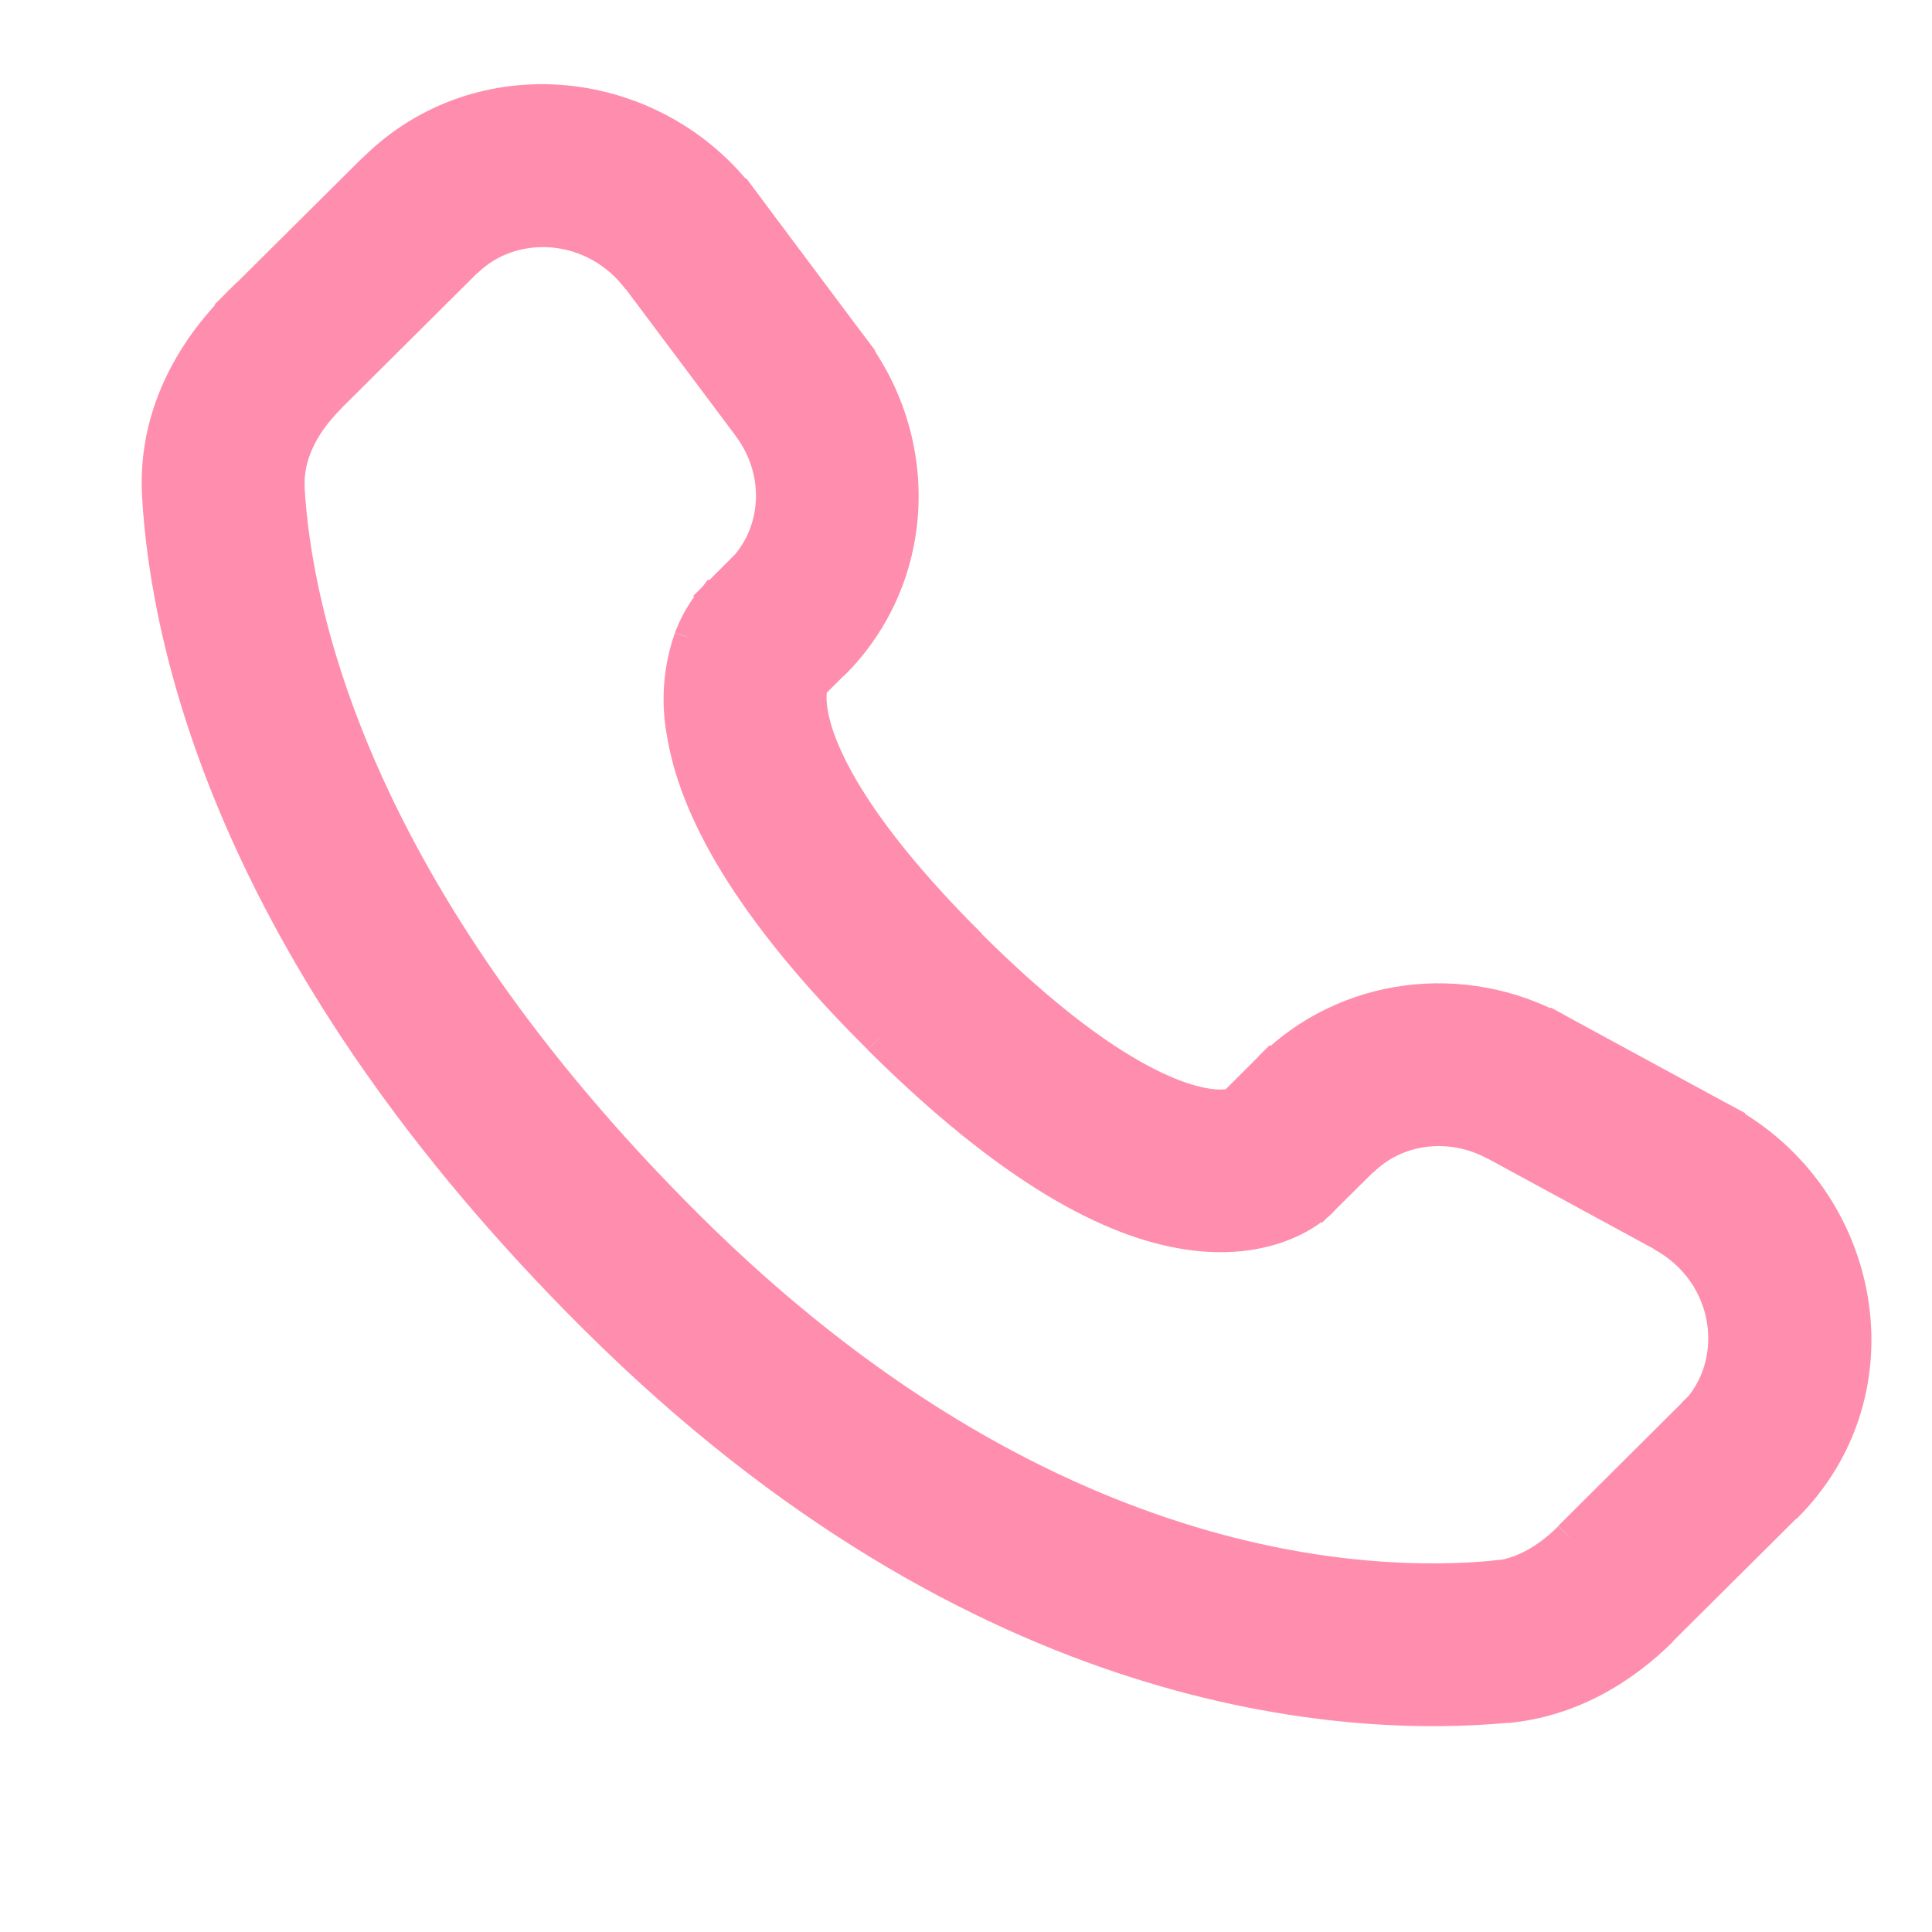 <svg fill="none" height="24" viewBox="0 0 24 24" width="24" xmlns="http://www.w3.org/2000/svg" xmlns:xlink="http://www.w3.org/1999/xlink"><mask id="a" fill="#000" height="22" maskUnits="userSpaceOnUse" width="23" x=".958" y=".239"><path d="m.958.239h23v22h-23z" fill="#fff"/><path d="m16.422 14.905.493-.49-1.145-1.15-.491.49zm2.146-.695 2.066 1.123.773-1.425-2.065-1.122zm2.463 3.355-1.535 1.528 1.143 1.149 1.535-1.527zm-2.471 2.018c-1.568.147-5.622.016-10.013-4.349l-1.144 1.149c4.791 4.764 9.353 4.998 11.308 4.815zm-10.013-4.349c-4.185-4.162-4.879-7.662-4.966-9.181l-1.619.092c.108 1.911.968 5.79 5.441 10.238zm1.487-6.681.31-.309-1.142-1.149-.31.308zm.557-4.239-1.362-1.821-1.298.973 1.362 1.82zm-5.947-2.217-1.697 1.687 1.144 1.15 1.696-1.687zm4.82 5.881c-.573-.575-.573-.575-.573-.573h-.002l-.003.004c-.051.052-.097.109-.137.17-.058.086-.122.2-.176.344-.132.371-.164.77-.095 1.158.145.935.789 2.171 2.439 3.812l1.144-1.15c-1.545-1.535-1.913-2.469-1.981-2.91-.032-.21.001-.314.011-.337.006-.014.006-.017 0-.006-.01.015-.02.029-.032.042l-.011.011-.011.01zm1.452 4.915c1.651 1.641 2.893 2.281 3.829 2.424.479.073.865.015 1.158-.094.164-.06.317-.146.454-.255l.054-.049.008-.006.003-.003.001-.002s.001-.001-.571-.576c-.573-.575-.57-.576-.57-.576l.002-.002.002-.002.006-.005.011-.011.041-.033c.01-.006.008-.006-.008.002-.027.01-.133.043-.346.011-.448-.069-1.388-.437-2.932-1.972zm-1.687-10.4c-1.103-1.47-3.269-1.704-4.585-.396l1.143 1.15c.575-.572 1.596-.512 2.144.219zm-5.646 3.562c-.022-.374.15-.765.507-1.12l-1.145-1.15c-.581.577-1.038 1.395-.983 2.361zm15.914 13.038c-.296.296-.616.463-.935.492l.15 1.614c.795-.075 1.444-.475 1.929-.956zm-9.153-10.849c1.065-1.058 1.144-2.731.248-3.929l-1.298.972c.436.583.371 1.347-.092 1.809zm10.292 7.091c.883.48 1.021 1.611.397 2.231l1.144 1.149c1.449-1.441 1.002-3.844-.768-4.806zm-3.72-.918c.415-.413 1.083-.515 1.654-.205l.774-1.424c-1.172-.638-2.625-.462-3.572.479z" fill="#000"/></mask><g fill="#ff8dae"><path d="m16.422 14.905.493-.49-1.145-1.15-.491.49zm2.146-.695 2.066 1.123.773-1.425-2.065-1.122zm2.463 3.355-1.535 1.528 1.143 1.149 1.535-1.527zm-2.471 2.018c-1.568.147-5.622.016-10.013-4.349l-1.144 1.149c4.791 4.764 9.353 4.998 11.308 4.815zm-10.013-4.349c-4.185-4.162-4.879-7.662-4.966-9.181l-1.619.092c.108 1.911.968 5.79 5.441 10.238zm1.487-6.681.31-.309-1.142-1.149-.31.308zm.557-4.239-1.362-1.821-1.298.973 1.362 1.82zm-5.947-2.217-1.697 1.687 1.144 1.15 1.696-1.687zm4.82 5.881c-.573-.575-.573-.575-.573-.573h-.002l-.003.004c-.051.052-.097.109-.137.17-.058.086-.122.2-.176.344-.132.371-.164.77-.095 1.158.145.935.789 2.171 2.439 3.812l1.144-1.15c-1.545-1.535-1.913-2.469-1.981-2.91-.032-.21.001-.314.011-.337.006-.014.006-.017 0-.006-.01.015-.02.029-.032.042l-.011.011-.011.01zm1.452 4.915c1.651 1.641 2.893 2.281 3.829 2.424.479.073.865.015 1.158-.094.164-.06.317-.146.454-.255l.054-.049.008-.006.003-.003.001-.002s.001-.001-.571-.576c-.573-.575-.57-.576-.57-.576l.002-.002.002-.002.006-.005.011-.011.041-.033c.01-.006.008-.006-.008.002-.027.01-.133.043-.346.011-.448-.069-1.388-.437-2.932-1.972zm-1.687-10.4c-1.103-1.47-3.269-1.704-4.585-.396l1.143 1.15c.575-.572 1.596-.512 2.144.219zm-5.646 3.562c-.022-.374.15-.765.507-1.12l-1.145-1.15c-.581.577-1.038 1.395-.983 2.361zm15.914 13.038c-.296.296-.616.463-.935.492l.15 1.614c.795-.075 1.444-.475 1.929-.956zm-9.153-10.849c1.065-1.058 1.144-2.731.248-3.929l-1.298.972c.436.583.371 1.347-.092 1.809zm10.292 7.091c.883.48 1.021 1.611.397 2.231l1.144 1.149c1.449-1.441 1.002-3.844-.768-4.806zm-3.72-.918c.415-.413 1.083-.515 1.654-.205l.774-1.424c-1.172-.638-2.625-.462-3.572.479z"/><path d="m8.546 15.233.071.07-.142-.141zm-2.761-11.987-.071.071.142-.141zm10.065 11.084.071-.07-.571-.575-.071.07-.071.07.571.575zm.493-.49-.071.07.572.575.071-.07.071-.071-.572-.575zm2.613-.343-.088-.048-.387.714.088.048.088.048.387-.714zm2.065 1.123-.088-.048-.387.713.088.048.088.048.387-.713zm.583 3.519-.071.07.572.575.071-.07.071-.07-.572-.575zm-1.535 1.526.071-.071-.573-.574-.071.071-.071.071.573.574zm-1.433.724-.1.009.076.808.1-.009.1-.009-.076-.808zm-10.66-4.582.071.07.571-.575-.071-.07-.071-.07-.571.575zm-5.204-9.709-.006-.1-.81.045.006.1.006.1.81-.045zm6.999 1.569-.071.071.573.575.071-.071.071-.071-.573-.575zm.17-2.869.06.08.649-.485-.06-.08-.06-.08-.649.485zm-1.361-1.82-.06-.08-.65.486.06.08.06.08.65-.486zm-3.367-.308-.071.071.573.575.071-.071.071-.071-.573-.575zm-1.697 1.687.071-.071-.571-.574-.071.071-.071.071.571.574zm7.97 7.959.071.07.572-.575-.071-.07-.071-.07-.572.575zm-2.938 2.917-.071-.071-1.144 1.149.071.071.071.07 1.144-1.149zm-2.761-11.987.071-.07-1.143-1.15-.071.07-.071.07 1.143 1.15zm5.129 9.646.071.07 1.144-1.15-.071-.07-.071-.07-1.144 1.15zm4.936 1.438.142-.141-0-0zm-.571-.575-.141-.142-.141.141.141.142zm1.636.661.141.142.142-.141-.141-.142zm1.654-.204-.095.176.176.095.095-.175zm2.065 1.122-.096.176.176.096.096-.176zm1.542 3.382-.142.141.141.142.142-.141zm-2.68.377-.141-.142-0.0 0zm-.785 2.106.019.199h0zm-10.165-5.964-.141.142h0zm-2.761-11.987.141.142v-0zm-2.841.537.142-.141-.141-.142-.142.141zm13.478 11.121-.142.141.141.142.142-.141zm-.652-1.64.142-.141-.141-.142-.142.141zm2.798.945-.176-.096-.096.176.176.096zm2.839-.302.176.095.095-.176-.175-.095zm-2.065-1.122.096-.176-.176-.096-.096.176zm1.689 4.779.142-.141-.141-.142-.142.141zm-.392 2.677-.142.141.141.142.142-.141zm1.535-1.527.141.142.142-.141-.141-.142zm-3.614.868.199-.019-.019-.199-.199.019zm-11.157-3.2.141-.142-0-0zm-3.822-10.33.2-.011-.011-.2-.2.011zm6.452 2.5-.142.141.141.142.142-.141zm-.831-1.458.142-.141-.141-.142-.142.141zm-.31.308-.141-.142-.142.141.141.142zm1.698-3.089.12.16.16-.12-.12-.16zm-1.362-1.821.16-.12-.12-.16-.16.12zm.064 2.792-.16.12.12.16.16-.12zm-4.649-3.189.141.142 0-0zm-1.697 1.687-.141-.142-.142.141.141.142zm1.144 1.15-.142.141.141.142.142-.141zm5.373 3.044-.142.141 0.0 0zm-.573-.573v.2h.2v-.2zm-.002 0v-.2h-.1l-.06.08zm-.003.004.142.141.01-.01.008-.011zm-.137.17.166.112.002-.002zm-.176.344-.187-.07-.001.004zm-.095 1.158.198-.031-.001-.005zm2.439 3.812-.141.142zm1.144-1.15.141-.142v-0zm-1.981-2.91.198-.031v-0zm.011-.337-.182-.082-.003.006zm0-.006.168.109 0-0zm-.032.042.142.142.006-.007zm-.011.011.134.149.007-.007zm-.011.01-.142.141.134.134.141-.127zm4.709 6.766.03-.198h-0zm1.158-.094-.069-.188-.001.001zm.454-.255.125.157.009-.008zm.054-.049-.13-.152-.004.003zm.008-.006.13.152.006-.005.005-.005zm.003-.003.141.141.023-.023.015-.029zm.001-.002-.141-.141-.023.023-.015.029zm-1.141-1.153.063.19.045-.015.033-.033zm.002-.002.141.141v-0zm.002-.002-.128-.154-.007.006-.006.006zm.006-.005.128.154.007-.006.006-.006zm.011-.011-.124-.157-.009.007-.008.008zm.041-.033-.108-.168-.008.005-.008.006zm-.008.002.068.188.013-.005.012-.006zm-.346.011-.031.198h.001zm-5.762-11.222.12.16.16-.12-.12-.16zm-5.646 3.562.011.2.2-.011-.012-.2zm.507-1.12.141.142.142-.141-.141-.142zm14.472 14.65-.018-.199-.2.018.019.2zm2.079.658.141.142.142-.141-.141-.142zm-10.049-15.928.16-.12-.12-.16-.16.12zm-1.298.972-.12-.16-.16.12.12.16zm-.092 1.809-.141-.142-.141.141.141.142zm11.435 8.239-.176-.095-.095.176.176.095zm.397 2.231-.141-.142-.142.141.141.142zm.376-3.656.096-.176-.176-.095-.095.176zm-4.493.507-.142.141.141.142.142-.141zm2.428-1.629.176.096.096-.176-.176-.096zm-3.572.479-.141-.142-.142.141.141.142zm.651 1.639.141.142.493-.49-.141-.142-.141-.142-.493.49zm.493-.49.142-.141-1.145-1.15-.142.141-.142.141 1.145 1.15zm-1.145-1.15-.141-.142-.491.49.141.142.141.142.491-.49zm-.491.49-.142.141 1.143 1.15.142-.141.142-.141-1.143-1.15zm3.289.455-.096.176 2.066 1.123.096-.176.096-.176-2.066-1.123zm2.066 1.123.176.095.773-1.425-.176-.095-.176-.095-.773 1.425zm.773-1.425.096-.176-2.065-1.122-.096.176-.096.176 2.065 1.122zm-2.065-1.122-.176-.096-.774 1.424.176.096.176.096.774-1.424zm1.689 4.779-.141-.142-1.535 1.528.141.142.141.142 1.535-1.528zm-1.535 1.528-.142.141 1.143 1.149.142-.141.142-.141-1.143-1.149zm1.143 1.149.141.142 1.535-1.526-.141-.142-.141-.142-1.535 1.526zm1.535-1.527.142-.141-1.143-1.15-.142.141-.142.141 1.143 1.15zm-3.614.868-.019-.199c-1.52.143-5.511.025-9.854-4.292l-.141.142-.141.142c4.441 4.415 8.557 4.558 10.173 4.407zm-11.157-3.2-.141.142c4.841 4.814 9.464 5.06 11.468 4.873l-.019-.199-.019-.199c-1.908.178-6.407-.043-11.149-4.758zm11.308 4.815.199-.019-.151-1.615-.199.019-.199.019.151 1.615zm-10.165-5.964.141-.142c-4.149-4.127-4.823-7.58-4.907-9.05l-.2.011-.2.011c.089 1.567.804 5.114 5.024 9.311zm-4.966-9.181-.011-.2-1.619.092.011.2.011.2 1.619-.092zm-1.619.092-.2.011c.111 1.96.991 5.886 5.5 10.369l.141-.142.141-.142c-4.438-4.412-5.277-8.245-5.383-10.108zm8.072 2.408.141.142.31-.309-.141-.142-.141-.142-.31.309zm.31-.309.142-.141-1.142-1.149-.142.141-.142.141 1.142 1.149zm-1.142-1.149-.141-.142-.31.308.141.142.141.142.31-.308zm-.31.308-.142.141 1.142 1.15.142-.141.142-.141-1.142-1.15zm1.698-3.089.16-.12-1.362-1.821-.16.12-.16.12 1.362 1.821zm-1.362-1.821-.12-.16-1.298.973.12.16.12.16 1.298-.973zm-1.298.973-.16.12 1.362 1.819.16-.12.16-.12-1.362-1.82zm1.362 1.82.12.16 1.298-.972-.12-.16-.12-.16-1.298.972zm-4.649-3.189-.141-.142-1.697 1.687.141.142.141.142 1.697-1.687zm-1.697 1.687-.142.141 1.144 1.15.142-.141.142-.141-1.144-1.15zm1.144 1.15.141.142 1.696-1.687-.141-.142-.141-.142-1.696 1.687zm5.373 3.044.142-.141c-.286-.287-.43-.431-.502-.503-.035-.035-.055-.054-.065-.064-.003-.003-.011-.011-.02-.018-.003-.002-.009-.007-.018-.013-.002-.001-.033-.023-.079-.03-.028-.004-.077-.006-.128.023-.053.029-.078.074-.09.104-.01.027-.012.05-.013.057-0.0.005-0.0.009-0.0.011-0.0.001-0.0.002-0.0.003v.001 0h.2.2c0-.002 0.0.006-.001.014-.001.007-.002.03-.013.057-.011.03-.037.074-.09.103-.051.028-.1.027-.128.023-.046-.007-.077-.029-.078-.03-.009-.006-.015-.011-.017-.012-.007-.005-.011-.01-.005-.004.008.007.024.024.06.06.071.071.214.215.501.503zm-.573-.573v-.2h-.002v.2.2h.002zm-.002 0-.16-.12-.003.004.16.12.16.12.003-.004zm-.003.004-.142-.141c-.061.061-.115.129-.163.201l.167.109.167.109c.033-.05.07-.096.112-.138zm-.137.17-.166-.112c-.066.098-.137.225-.198.385l.187.07.187.07c.048-.128.104-.227.155-.302zm-.176.344-.189-.067c-.143.404-.179.838-.104 1.26l.197-.035.197-.035c-.063-.354-.033-.717.087-1.056zm-.095 1.158-.198.031c.154.996.833 2.269 2.496 3.923l.141-.142.141-.142c-1.637-1.628-2.247-2.827-2.382-3.701zm3.583 2.662.141-.142c-1.532-1.522-1.865-2.419-1.924-2.799l-.198.031-.198.031c.078.502.479 1.474 2.037 3.022zm-1.981-2.91.198-.031c-.028-.179.004-.245-.002-.231l-.185-.076-.185-.076c-.025.062-.061.203-.023.444zm.011-.337.182.082c.002-.005.005-.011.007-.018.001-.003.004-.009.006-.016.001-.004.003-.01.005-.017.001-.006.005-.022.005-.043 0-.011-.001-.031-.008-.056-.007-.024-.025-.068-.069-.102-.104-.081-.209-.023-.22-.017-.025.014-.041.03-.045.034-.007.007-.011.012-.014.015-.009.011-.015.021-.017.024l.168.108.168.108c0 0-0.0 0-0.0.001-0.0 0-.001.001-.001.002-.001.001-.004.005-.008.011-.002.003-.007.008-.013.014-.004.004-.019.019-.044.033-.01.006-.116.064-.22-.017-.045-.035-.062-.078-.069-.102-.007-.025-.008-.045-.008-.056 0-.021.003-.037.005-.042.002-.007.003-.013.004-.016.002-.006.003-.01.004-.011.001-.003.001-.003 0-.001zm0-.006-.168-.109c-.004.006-.008.011-.012.016l.148.135.148.135c.019-.021.037-.044.052-.068zm-.032.042-.141-.141-.011.011.141.141.141.141.011-.011zm-.011.011-.134-.149-.011.01.134.149.134.149.011-.01zm-.011.01.141-.141-.572-.573-.142.141-.142.141.572.573zm.88 4.342-.141.142c1.664 1.654 2.943 2.328 3.94 2.48l.03-.198.03-.198c-.875-.134-2.081-.74-3.718-2.368zm3.829 2.424-.03.198c.512.079.932.017 1.258-.104l-.07-.187-.07-.187c-.26.097-.611.152-1.058.084zm1.158-.094.069.188c.184-.067.357-.164.51-.287l-.125-.156-.125-.156c-.12.096-.254.171-.398.224zm.454-.255.134.149.054-.049-.134-.149-.134-.149-.054.049zm.054-.049.13.152.008-.006-.13-.152-.13-.152-.008.006zm.008-.006.141.141.003-.003-.141-.141-.141-.141-.003.003zm.003-.003.179.089.001-.002-.179-.089-.179-.089-.001.002zm.001-.002c.141.141.171.104.191.06.004-.012.009-.044.009-.064-.001-.03-.008-.053-.011-.062-.007-.02-.016-.035-.018-.038-.006-.01-.012-.018-.013-.019-.004-.005-.007-.009-.008-.009-.002-.002-.004-.004-.005-.005-.002-.002-.005-.005-.01-.01-.009-.01-.028-.028-.063-.064-.071-.072-.214-.217-.5-.504l-.142.141-.142.141c.286.287.428.431.499.503.035.036.053.054.061.062.002.002.004.004.004.005.001.001.001.001.001.001 0 0-0-0-.001-.001-0-0-.001-.001-.002-.003-.001-.001-.004-.004-.008-.009-.001-.002-.007-.009-.013-.019-.002-.004-.011-.018-.018-.038-.003-.01-.011-.032-.011-.062.001-.02.006-.052.009-.064.02-.043.049-.081.191.06zm-.571-.576.142-.141c-.286-.287-.428-.431-.499-.503-.035-.036-.052-.053-.059-.061-.004-.004-.004-.005-.003-.003 0 0.0.003.004.007.009.001.001.008.01.015.023.002.003.015.025.022.055.003.014.011.054-.003.102-.008.026-.022.056-.048.082-.013.012-.033.028-.04.032-.02.011-.041.019-.104-.171-.063-.19-.084-.181-.104-.171-.007.004-.027.02-.04.032-.025.026-.04.055-.048.082-.014.048-.006.087-.003.102.007.03.02.052.022.055.007.013.015.022.016.023.004.005.008.01.009.011.003.004.007.008.012.013.01.01.028.029.064.065.071.073.214.217.501.505zm-.57-.576.141.141.002-.002-.141-.141-.141-.141-.002.002zm.002-.002.141.141.002-.002-.141-.141-.141-.141-.002.002zm.002-.002.128.154.006-.005-.128-.154-.128-.154-.006.005zm.006-.005.141.141.011-.011-.141-.141-.141-.141-.011.011zm.011-.011.124.157.041-.033-.124-.157-.124-.157-.041.032zm.041-.033.108.168c.002-.002.01-.007.018-.013.002-.002.007-.005.013-.011 0-0.0.022-.018.039-.048.005-.008.042-.069.021-.149-.027-.11-.122-.141-.157-.148-.034-.006-.061-.002-.068-.001-.011.002-.02.004-.024.005-.015.004-.027.01-.028.01-.004.002-.007.003-.009.004-.005.002-.009.005-.014.007l.093.177.093.177c.003-.002.004-.002.004-.002 0 0-.002.001-.004.002-.001.001-.004.002-.007.003-.002.001-.009.004-.018.006-.004.001-.013.004-.024.005-.007.001-.034.005-.068-.001-.035-.007-.129-.038-.157-.148-.02-.081.016-.141.021-.149.011-.018.022-.03.026-.035.005-.006.01-.01.013-.013.006-.005.01-.009.012-.01.006-.005.011-.007.008-.006zm-.008.002-.068-.188c-0.0 0-.017.007-.055.01-.039.004-.102.005-.193-.009l-.03.198-.03.198c.246.037.386.001.444-.02zm-.346.011.03-.198c-.387-.06-1.291-.394-2.821-1.916l-.141.142-.141.142c1.557 1.548 2.535 1.949 3.042 2.028zm-5.762-11.222.16-.12c-1.171-1.561-3.478-1.817-4.886-.418l.141.142.141.142c1.224-1.217 3.249-1.006 4.284.374zm-3.442.755.141.142c.485-.482 1.364-.442 1.843.198l.16-.12.16-.12c-.617-.824-1.779-.903-2.445-.241zm2.144.219.12.16 1.298-.974-.12-.16-.12-.16-1.298.974zm-4.347 2.588.2-.012c-.017-.301.12-.64.448-.967l-.141-.142-.141-.142c-.385.383-.592.827-.566 1.273zm.507-1.12.142-.141-1.145-1.15-.142.141-.142.141 1.145 1.15zm-1.145-1.15-.141-.142c-.608.605-1.101 1.474-1.041 2.514l.2-.011.2-.011c-.051-.893.371-1.658.924-2.208zm-.983 2.361.011.2 1.621-.091-.011-.2-.011-.2-1.621.091zm17.535 12.947-.141-.141c-.273.273-.551.41-.812.434l.018.199.018.199c.377-.035.739-.23 1.058-.55zm-.935.492-.199.019.15 1.614.199-.019.199-.018-.15-1.614zm.15 1.614.019.199c.853-.08 1.544-.509 2.051-1.013l-.141-.142-.141-.142c-.461.458-1.07.829-1.806.898zm1.929-.956.142-.141-1.144-1.15-.142.141-.142.141 1.144 1.15zm-10.296-11.999.141.142c1.139-1.132 1.22-2.917.267-4.19l-.16.12-.16.12c.84 1.122.762 2.683-.228 3.667zm.248-3.929-.12-.16-1.298.972.12.16.12.16 1.298-.972zm-1.298.972-.16.12c.379.506.316 1.159-.073 1.547l.141.142.141.142c.536-.535.604-1.411.111-2.07zm-.092 1.809-.142.141 1.143 1.148.142-.141.142-.141-1.143-1.148zm11.435 8.239-.096.176c.772.419.875 1.393.351 1.914l.141.142.141.142c.723-.72.553-2.008-.442-2.549zm.397 2.231-.142.141 1.144 1.149.142-.141.142-.141-1.144-1.149zm1.144 1.149.141.142c1.551-1.543 1.065-4.103-.813-5.123l-.096.176-.095.176c1.662.902 2.068 3.149.722 4.488zm-.768-4.806-.176-.095-.773 1.425.176.095.176.095.773-1.425zm-4.493.507.141.142c.35-.348.921-.44 1.418-.171l.095-.176.095-.176c-.645-.349-1.41-.238-1.89.239zm1.654-.205.176.096.774-1.424-.176-.096-.176-.096-.774 1.424zm.774-1.424.096-.176c-1.246-.678-2.796-.493-3.808.513l.141.142.141.142c.881-.875 2.238-1.043 3.335-.445zm-3.572.479-.142.141 1.144 1.15.142-.141.142-.141-1.144-1.15z" mask="url(#a)"/></g></svg>